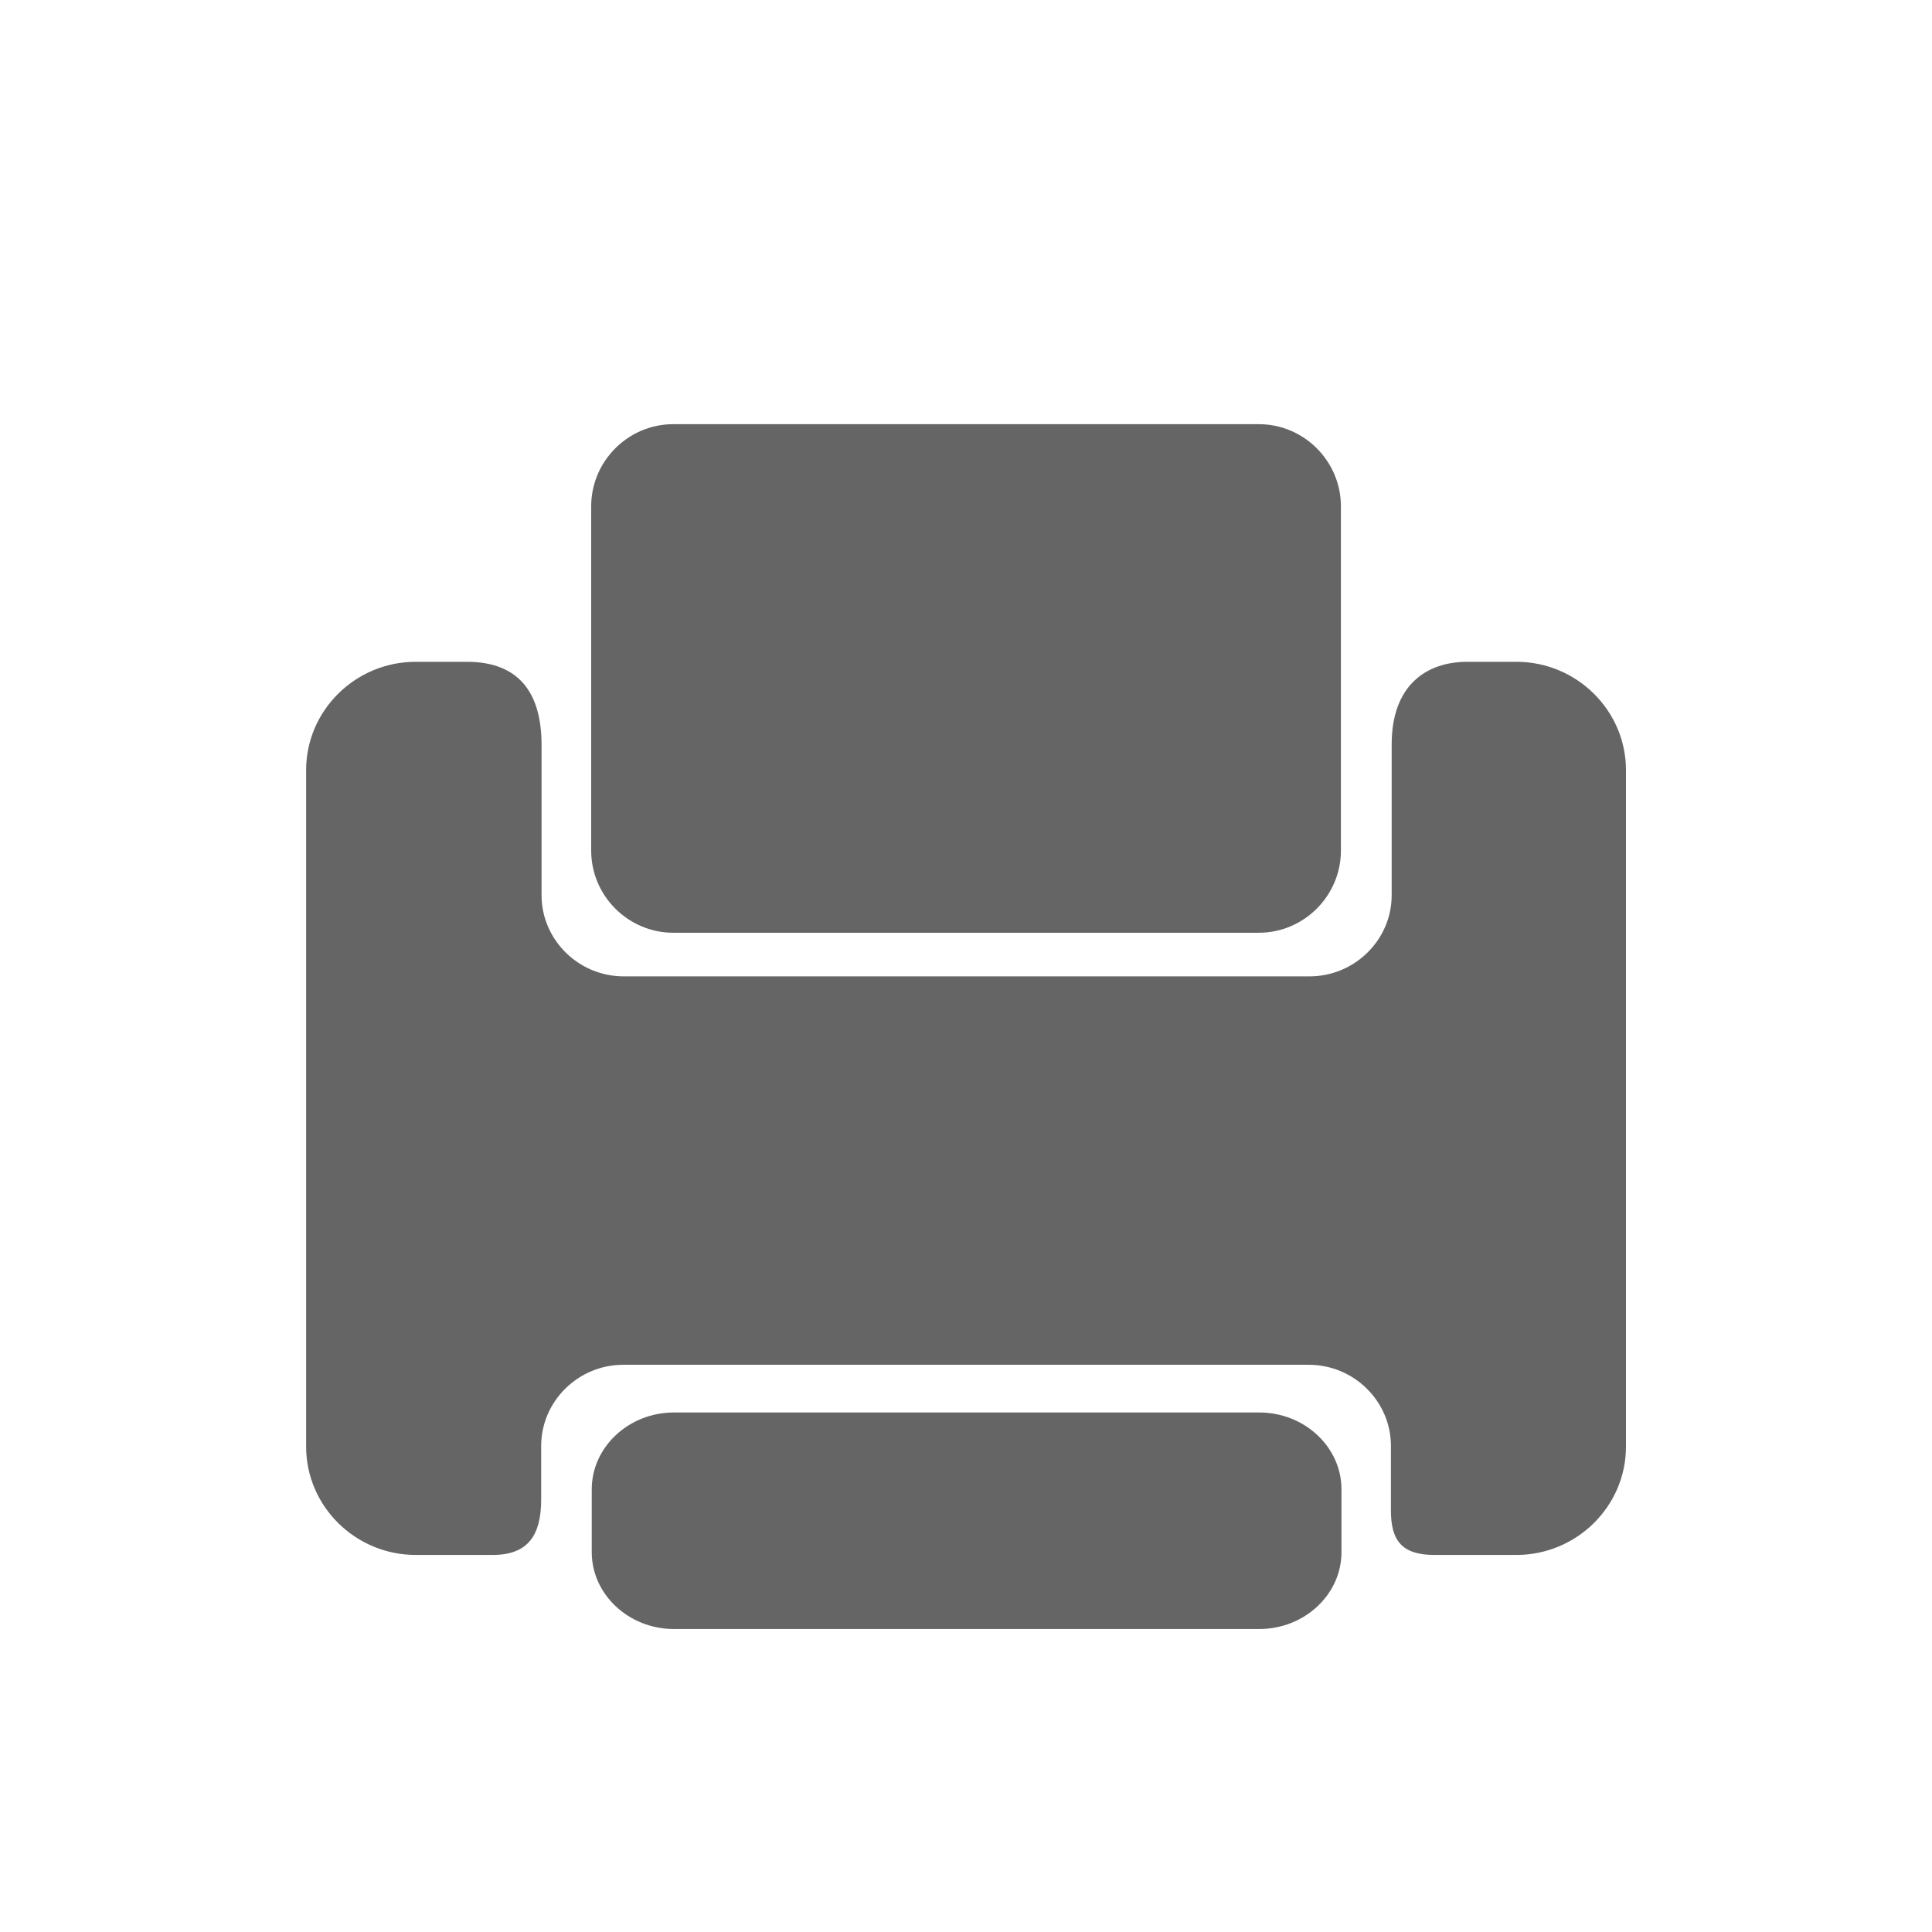 <?xml version="1.0" standalone="no"?><!DOCTYPE svg PUBLIC "-//W3C//DTD SVG 1.1//EN" "http://www.w3.org/Graphics/SVG/1.1/DTD/svg11.dtd"><svg t="1504924957067" class="icon" style="" viewBox="0 0 1024 1024" version="1.1" xmlns="http://www.w3.org/2000/svg" p-id="2623" xmlns:xlink="http://www.w3.org/1999/xlink" width="128" height="128"><defs><style type="text/css"></style></defs><path d="M710.711 450.841c0 23.947-19.593 43.541-43.541 43.541H356.881c-23.947 0-43.541-19.593-43.541-43.541V268.359c0-23.947 19.593-43.541 43.541-43.541h310.29c23.947 0 43.541 19.593 43.541 43.541V450.841z" p-id="2624" fill="#656565"></path><path d="M711.01 822.688c0 22.396-19.593 40.721-43.541 40.721H357.18c-23.947 0-43.541-18.326-43.541-40.721v-33.32c0-22.395 19.593-40.721 43.541-40.721h310.29c23.947 0 43.541 18.326 43.541 40.721V822.688z" p-id="2625" fill="#656565"></path><path d="M803.747 350.769c0 0-4.189 0-26.034 0s-40.095 12.541-40.095 43.748c0 31.206 0 79.938 0 79.938 0 23.67-19.593 43.035-43.541 43.035H330.574c-23.947 0-43.541-19.366-43.541-43.035 0 0 0-53.537 0-79.6s-10.655-44.086-39.583-44.086c-37.75 0-27.143 0-27.143 0-31.929 0-58.054 25.821-58.054 57.38v358.624c0 31.56 26.124 57.38 58.054 57.38 0 0 21.852 0 40.796 0s25.728-10.62 25.728-29.513 0-28.24 0-28.24c0-23.67 19.593-43.036 43.541-43.036H693.681c23.947 0 43.541 19.366 43.541 43.036 0 0 0 18.289 0 34.314s6.016 23.439 23.083 23.439 43.442 0 43.442 0c31.929 0 58.053-25.82 58.053-57.38V408.149C861.799 376.59 835.675 350.769 803.747 350.769z" p-id="2626" fill="#656565"></path></svg>